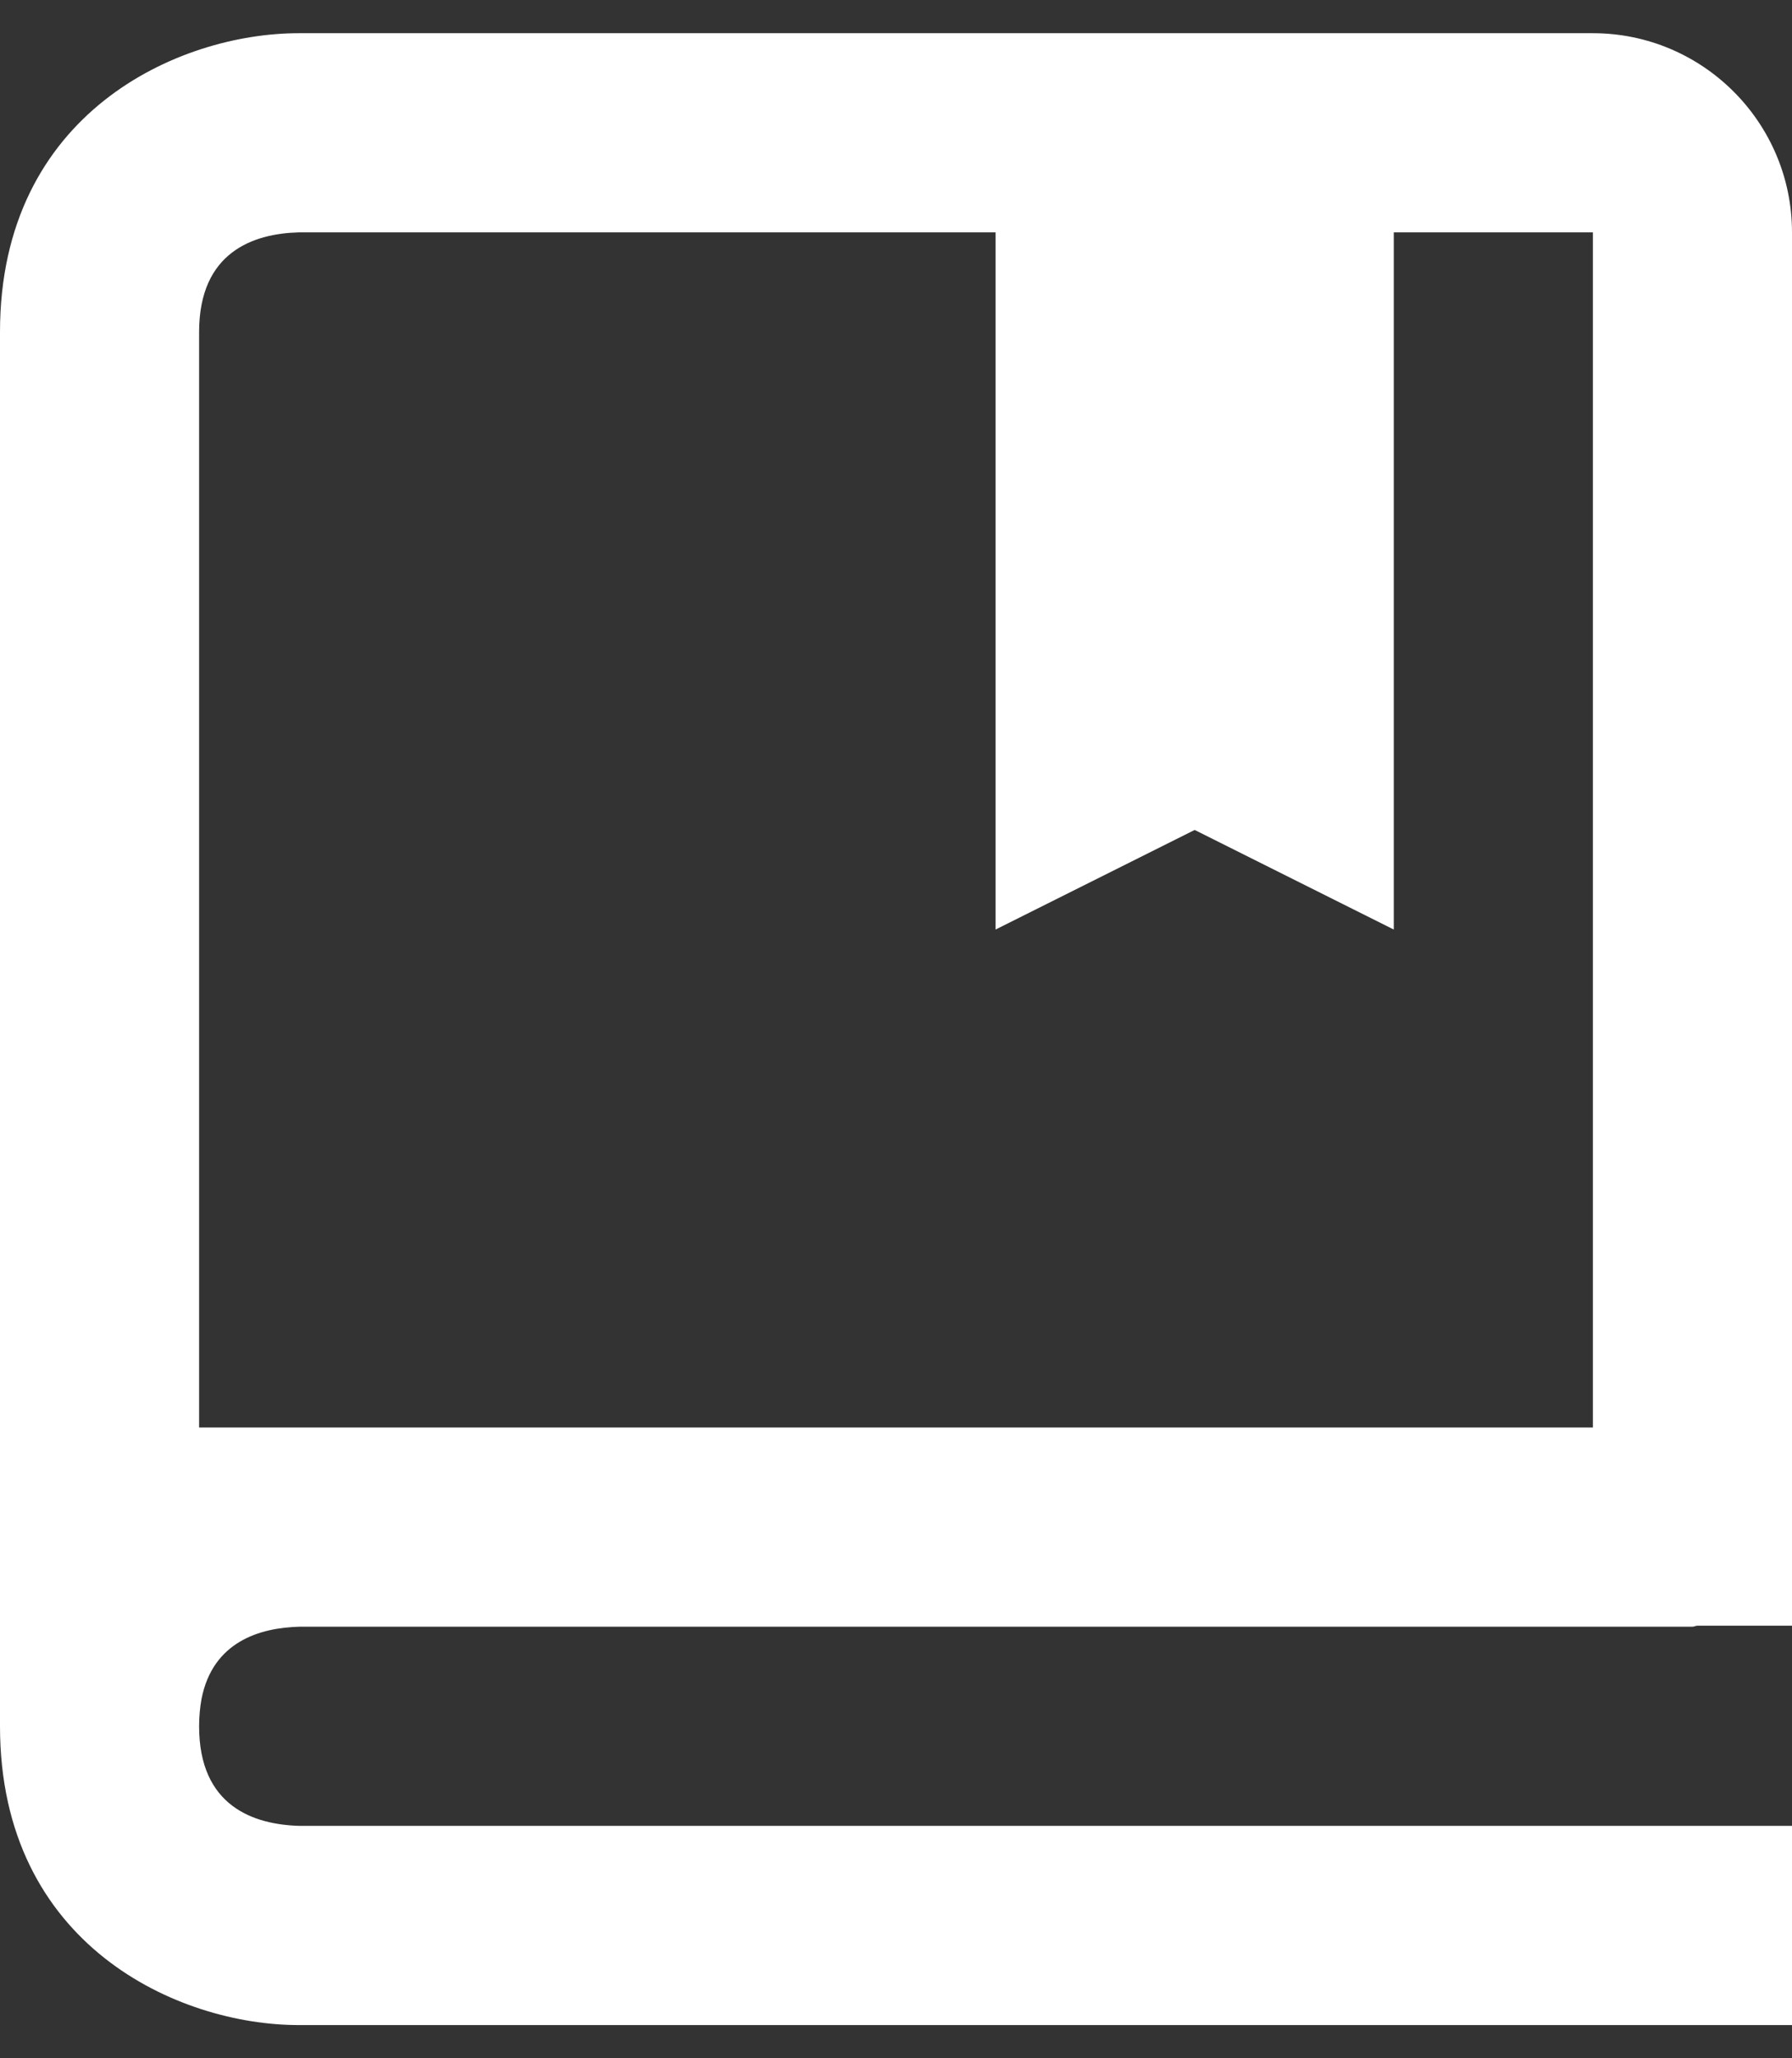 <?xml version="1.0" encoding="UTF-8"?> <svg xmlns="http://www.w3.org/2000/svg" width="27" height="31" viewBox="0 0 27 31" fill="none"><rect x="0" y="0" width="27" height="31" fill="#333333" stroke="none"/><path d="M24 0.5H4.5C2.691 0.5 0 1.698 0 5V26C0 29.302 2.691 30.5 4.5 30.5H27V27.5H4.518C3.825 27.482 3 27.207 3 26C3 25.849 3.014 25.713 3.036 25.59C3.204 24.728 3.91 24.515 4.516 24.5H25.5C25.527 24.5 25.547 24.486 25.573 24.485H27V3.5C27 1.845 25.654 0.5 24 0.5ZM24 21.5H3V5C3 3.791 3.825 3.518 4.5 3.5H15V14L18 12.5L21 14V3.5H24V21.5Z" fill="white"></path></svg> 